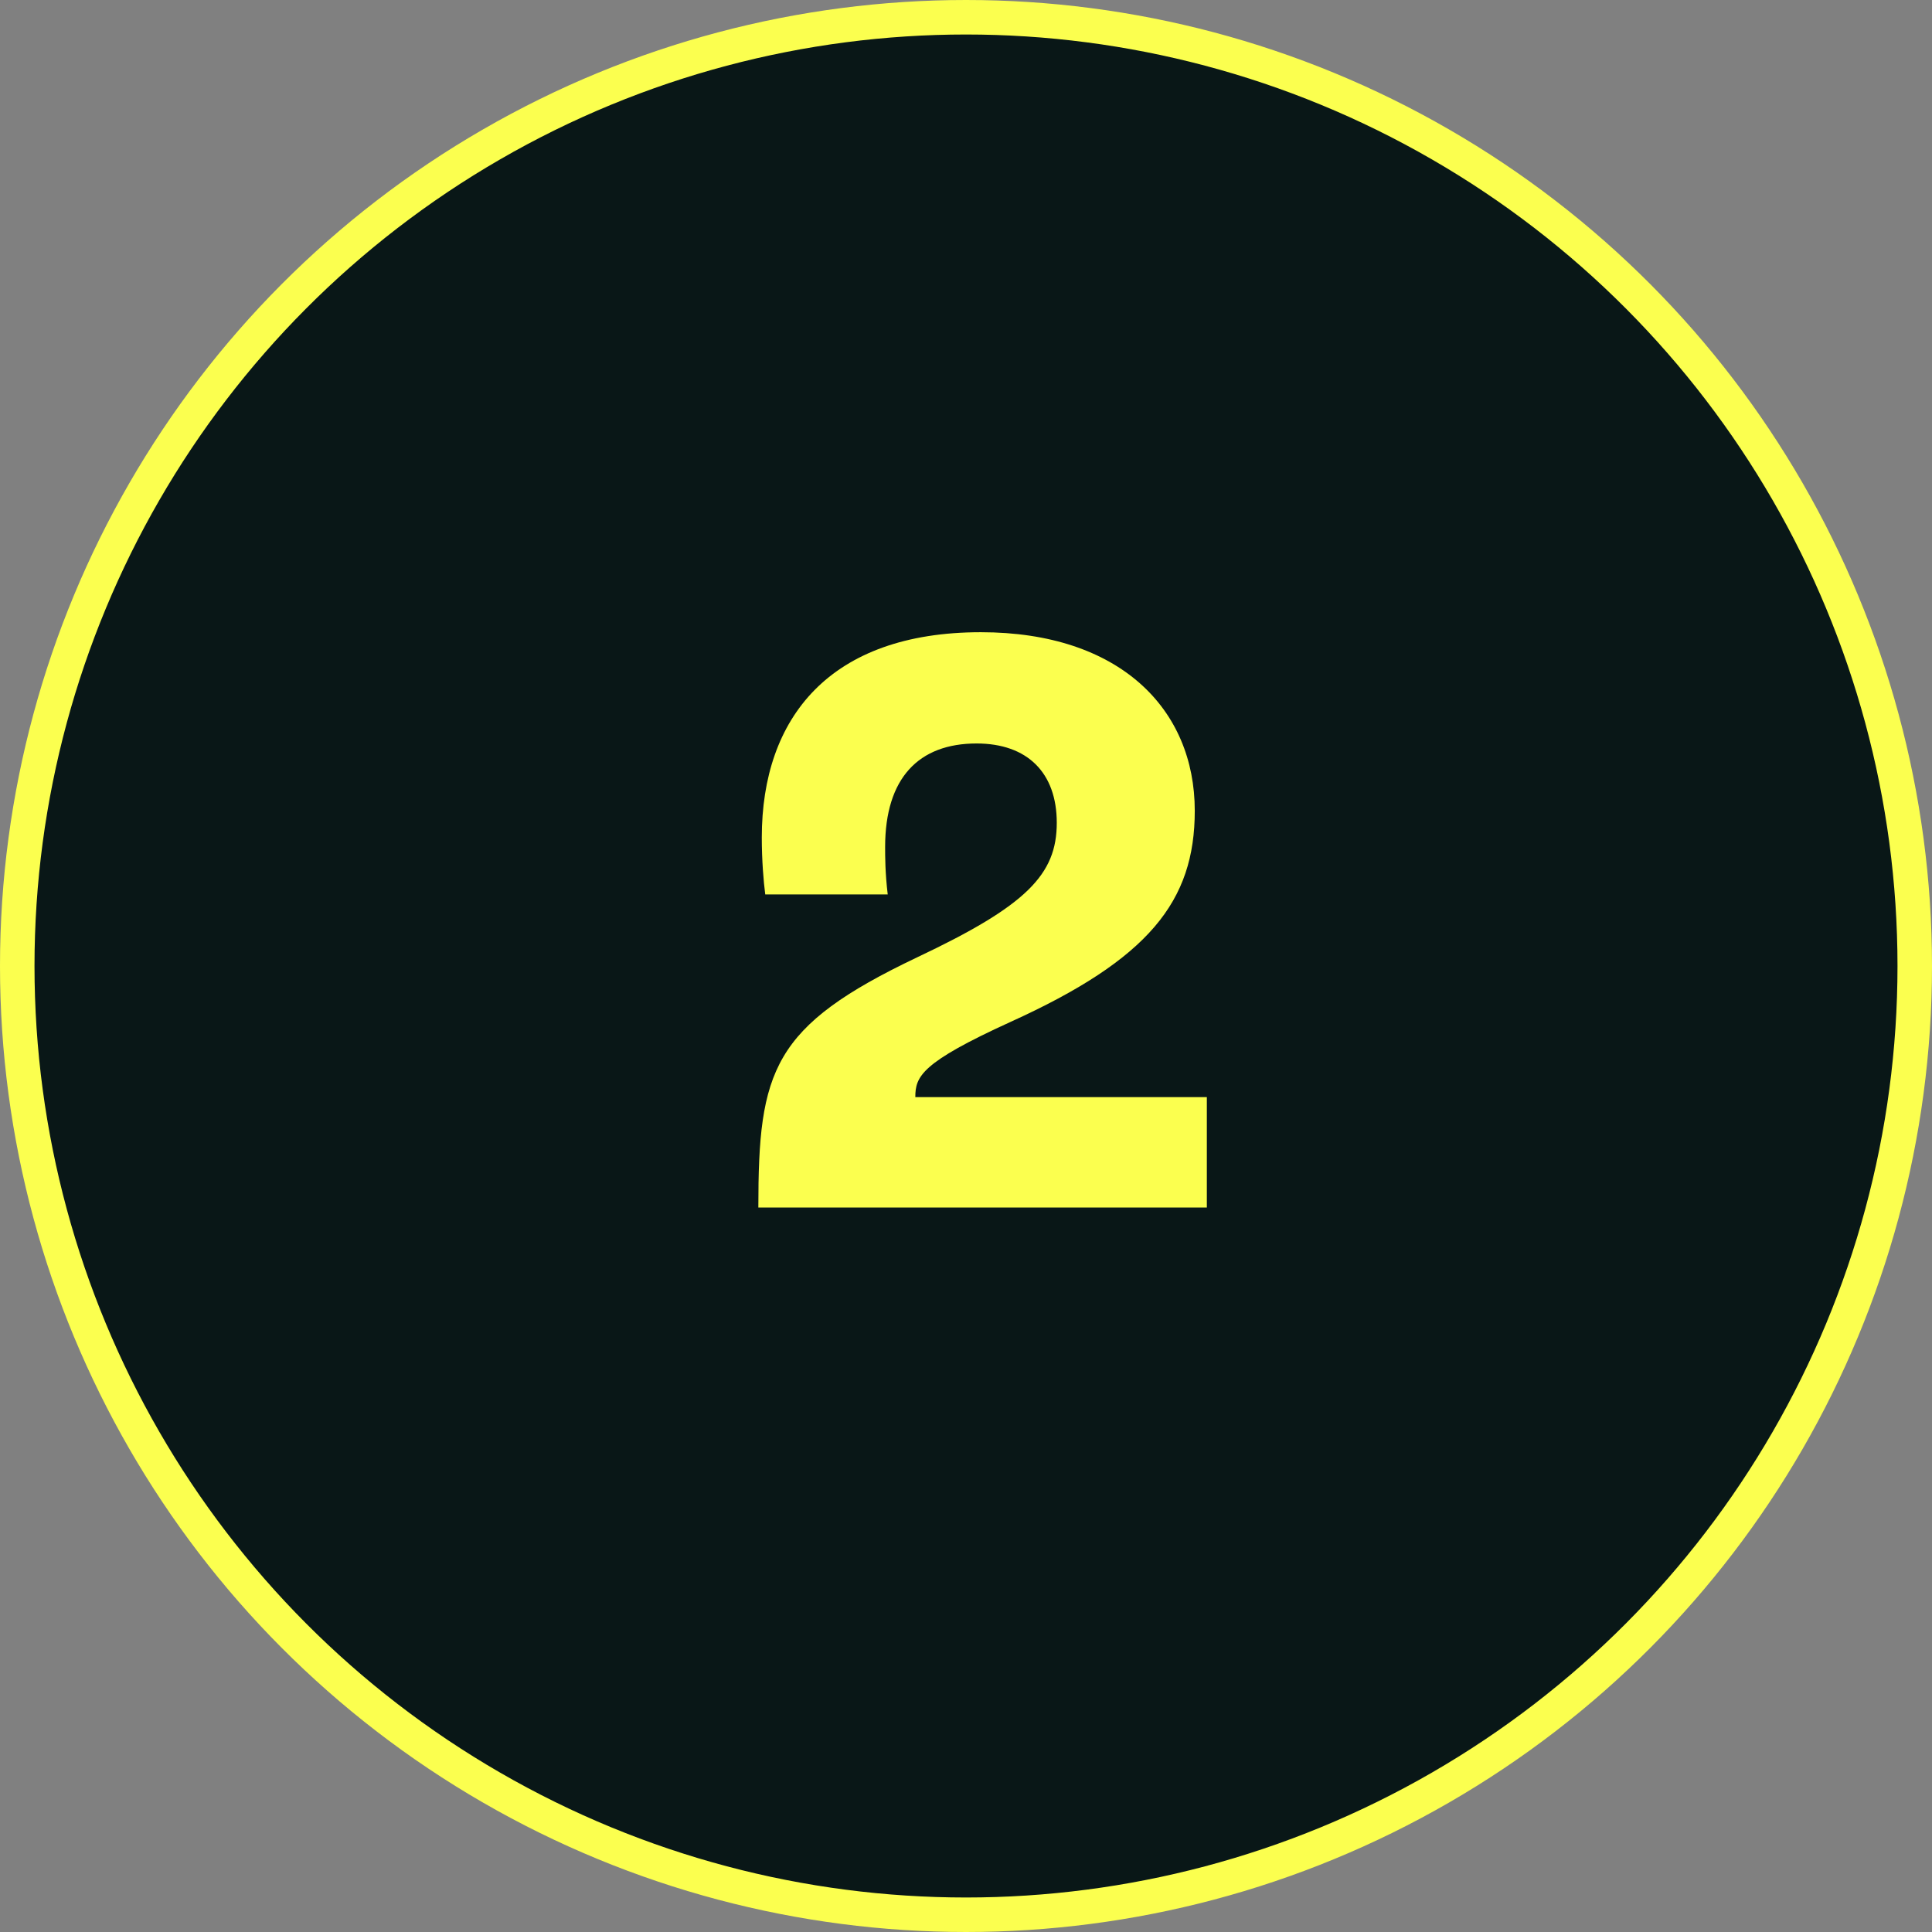 <svg width="56" height="56" viewBox="0 0 56 56" fill="none" xmlns="http://www.w3.org/2000/svg">
<rect x="0" y="0" width="56" height="56" fill="#808080" stroke="none"/>
<circle cx="28" cy="28" r="27.5" fill="#091717" stroke="#FBFF4F"/>
<path d="M21.981 35C21.981 31.025 22.381 29.75 26.581 27.75C29.756 26.25 30.631 25.35 30.631 23.85C30.631 22.4 29.781 21.55 28.306 21.55C26.631 21.55 25.656 22.55 25.656 24.55C25.656 24.825 25.656 25.3 25.731 25.925H22.181C22.131 25.55 22.081 24.925 22.081 24.275C22.081 20.8 24.056 18.325 28.431 18.325C32.456 18.325 34.631 20.55 34.631 23.5C34.631 26.125 33.306 27.8 29.281 29.625C26.706 30.8 26.531 31.2 26.531 31.8H34.981V35H21.981Z" fill="#FBFF4F"/>
</svg>
